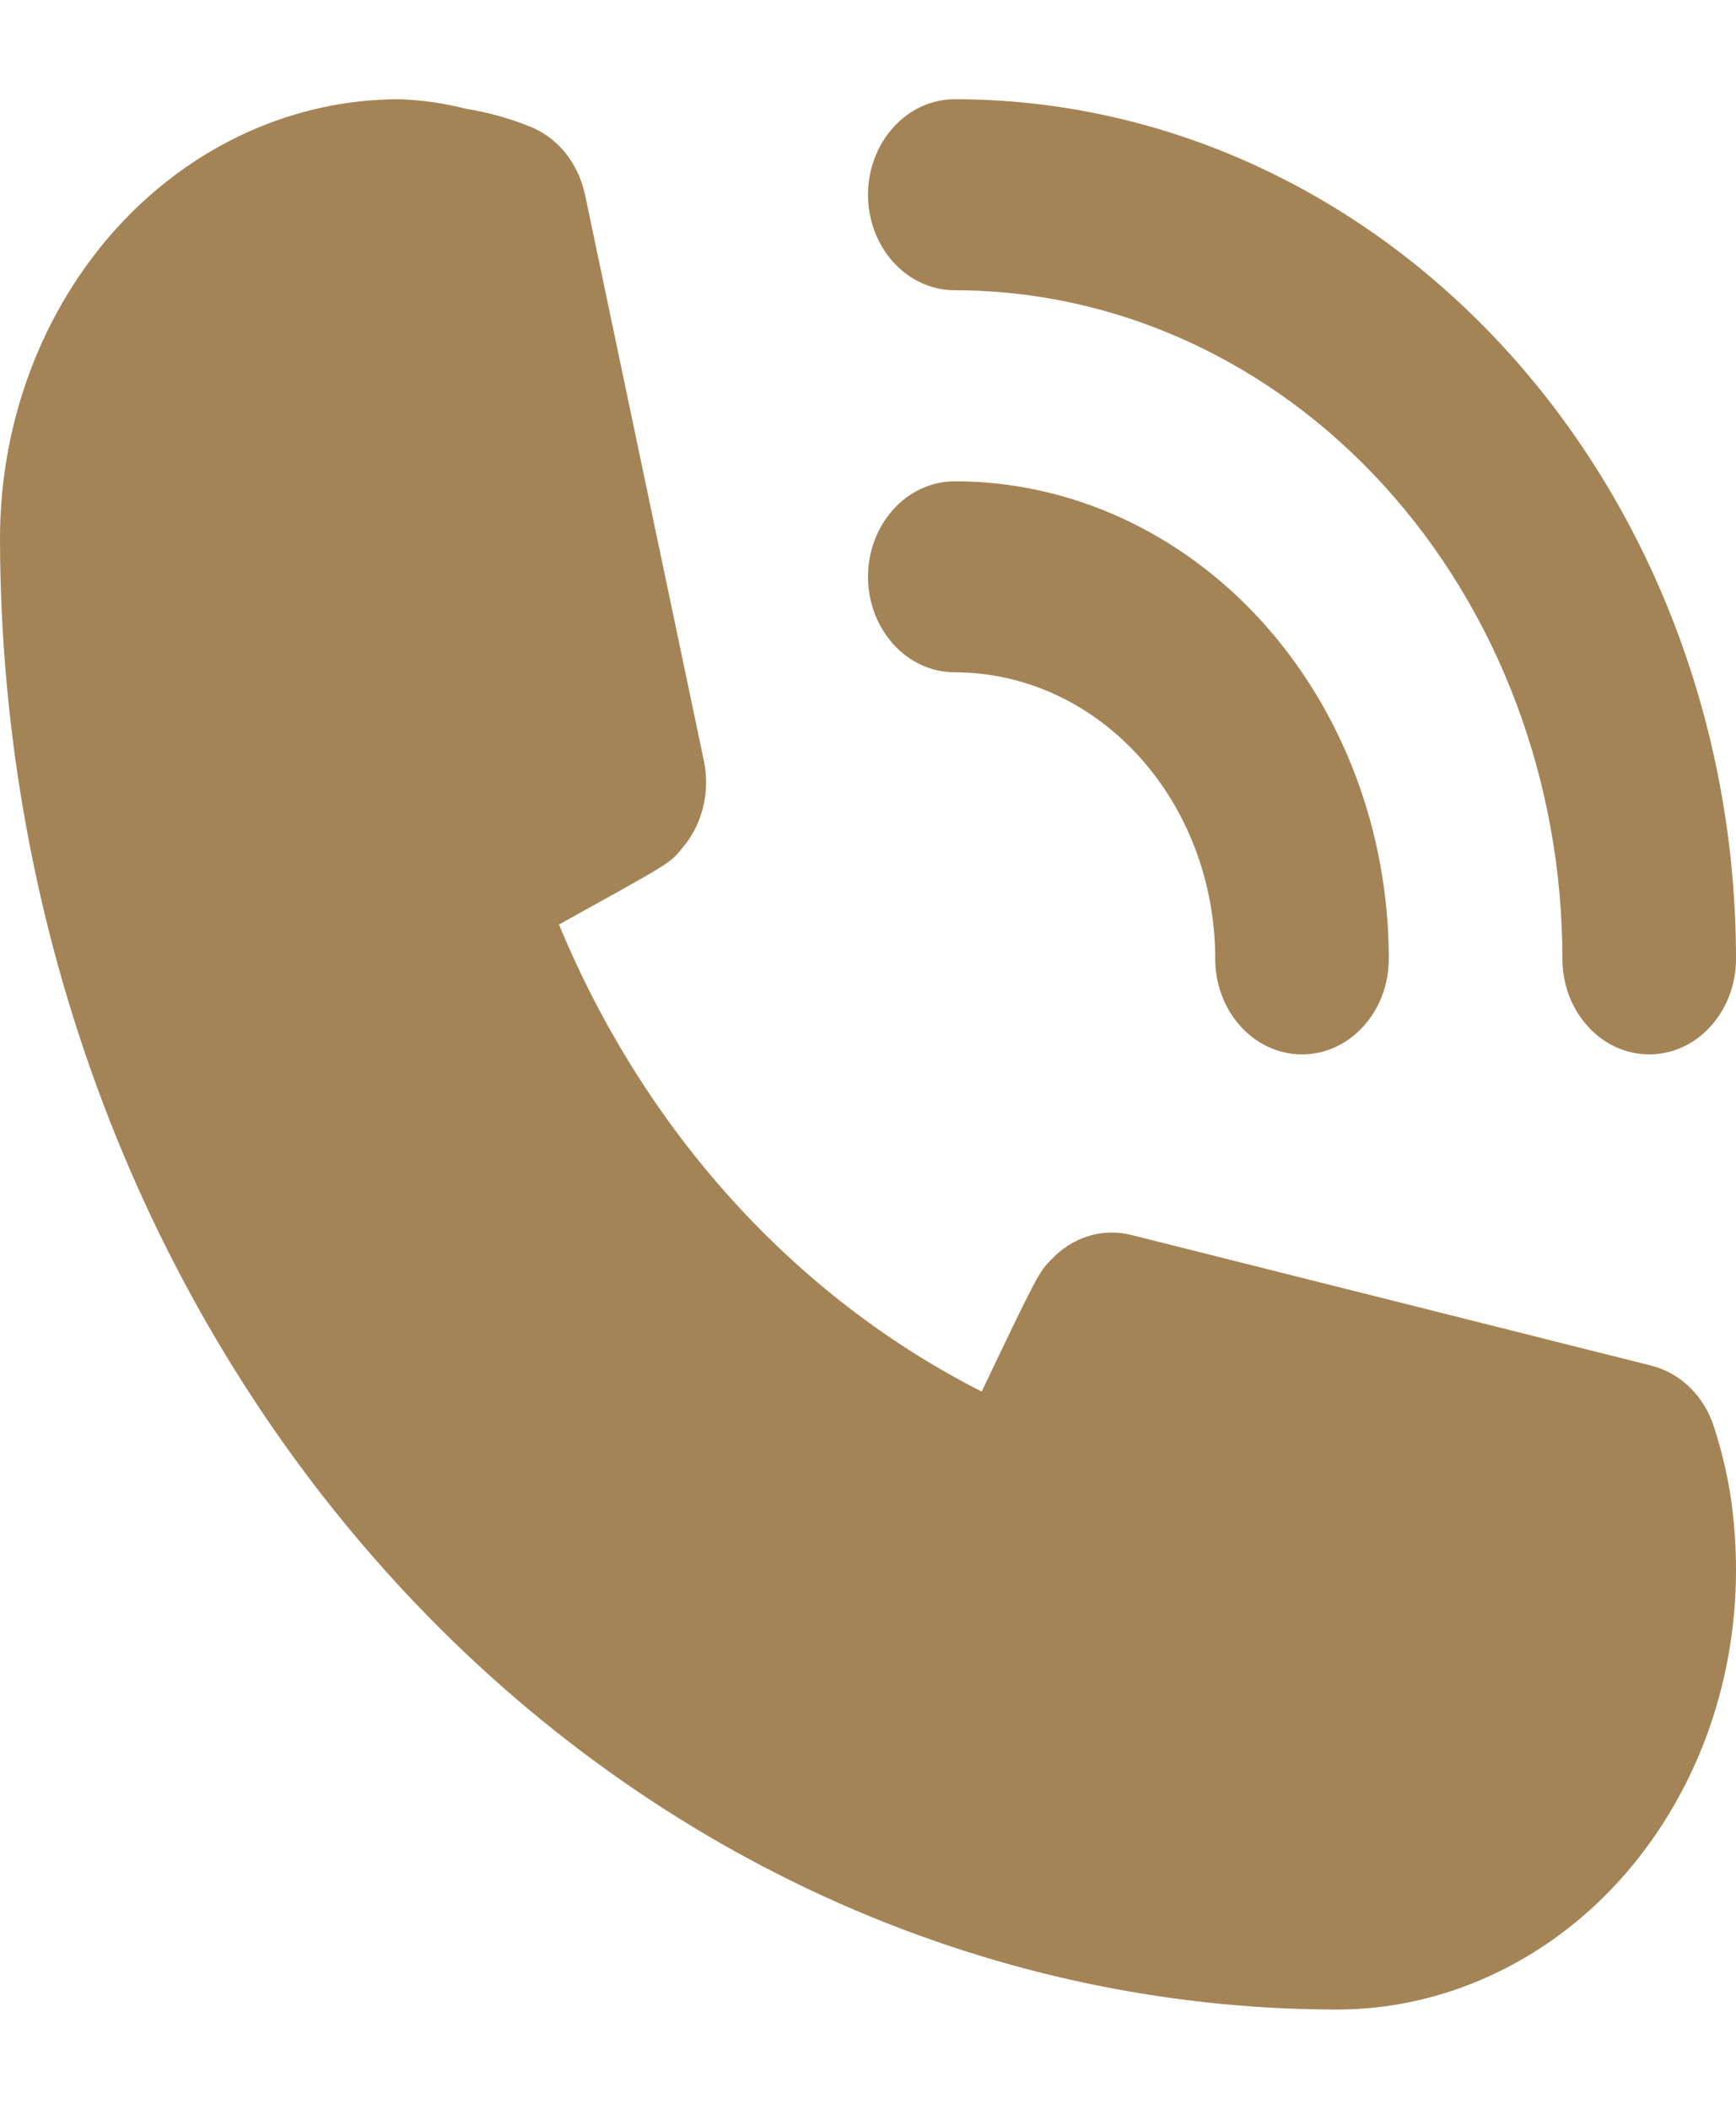 <svg width="14" height="17" viewBox="0 0 14 17" fill="none" xmlns="http://www.w3.org/2000/svg">
<path d="M7.7 5.42C8.257 5.42 8.791 5.663 9.185 6.097C9.579 6.53 9.8 7.117 9.8 7.73C9.8 7.934 9.874 8.13 10.005 8.274C10.136 8.419 10.314 8.5 10.5 8.5C10.686 8.5 10.864 8.419 10.995 8.274C11.126 8.13 11.2 7.934 11.2 7.73C11.2 6.709 10.831 5.73 10.175 5.008C9.518 4.286 8.628 3.88 7.7 3.88C7.514 3.88 7.336 3.961 7.205 4.106C7.074 4.25 7 4.446 7 4.65C7 4.854 7.074 5.05 7.205 5.194C7.336 5.339 7.514 5.42 7.7 5.42Z" fill="#A48456"/>
<path d="M7.7 2.34C9 2.34 10.246 2.908 11.165 3.919C12.084 4.93 12.6 6.3 12.6 7.73C12.6 7.934 12.674 8.13 12.805 8.274C12.936 8.419 13.114 8.5 13.3 8.5C13.486 8.5 13.664 8.419 13.795 8.274C13.926 8.13 14 7.934 14 7.73C14 5.892 13.336 4.129 12.155 2.83C10.973 1.53 9.371 0.8 7.7 0.8C7.514 0.8 7.336 0.881 7.205 1.026C7.074 1.17 7 1.366 7 1.57C7 1.774 7.074 1.97 7.205 2.114C7.336 2.259 7.514 2.34 7.7 2.34ZM13.825 11.511C13.787 11.387 13.72 11.276 13.632 11.189C13.544 11.101 13.437 11.04 13.321 11.01L9.121 9.955C9.007 9.927 8.888 9.93 8.776 9.965C8.663 10 8.561 10.066 8.477 10.155C8.379 10.256 8.372 10.263 7.917 11.218C6.407 10.453 5.197 9.117 4.508 7.453C5.397 6.96 5.404 6.96 5.495 6.845C5.577 6.753 5.636 6.64 5.668 6.516C5.7 6.392 5.703 6.262 5.677 6.136L4.718 1.57C4.691 1.443 4.635 1.325 4.556 1.228C4.476 1.131 4.375 1.058 4.263 1.016C4.1 0.951 3.931 0.905 3.759 0.877C3.582 0.832 3.402 0.806 3.22 0.8C2.366 0.8 1.547 1.173 0.943 1.837C0.339 2.502 0 3.403 0 4.342C0.004 7.486 1.141 10.499 3.161 12.722C5.182 14.945 7.922 16.196 10.78 16.2C11.203 16.2 11.622 16.108 12.012 15.93C12.403 15.752 12.758 15.492 13.057 15.163C13.356 14.834 13.593 14.443 13.755 14.014C13.917 13.584 14 13.123 14 12.658C14 12.462 13.986 12.266 13.958 12.073C13.929 11.882 13.884 11.694 13.825 11.511Z" fill="#A48456"/>
</svg>
